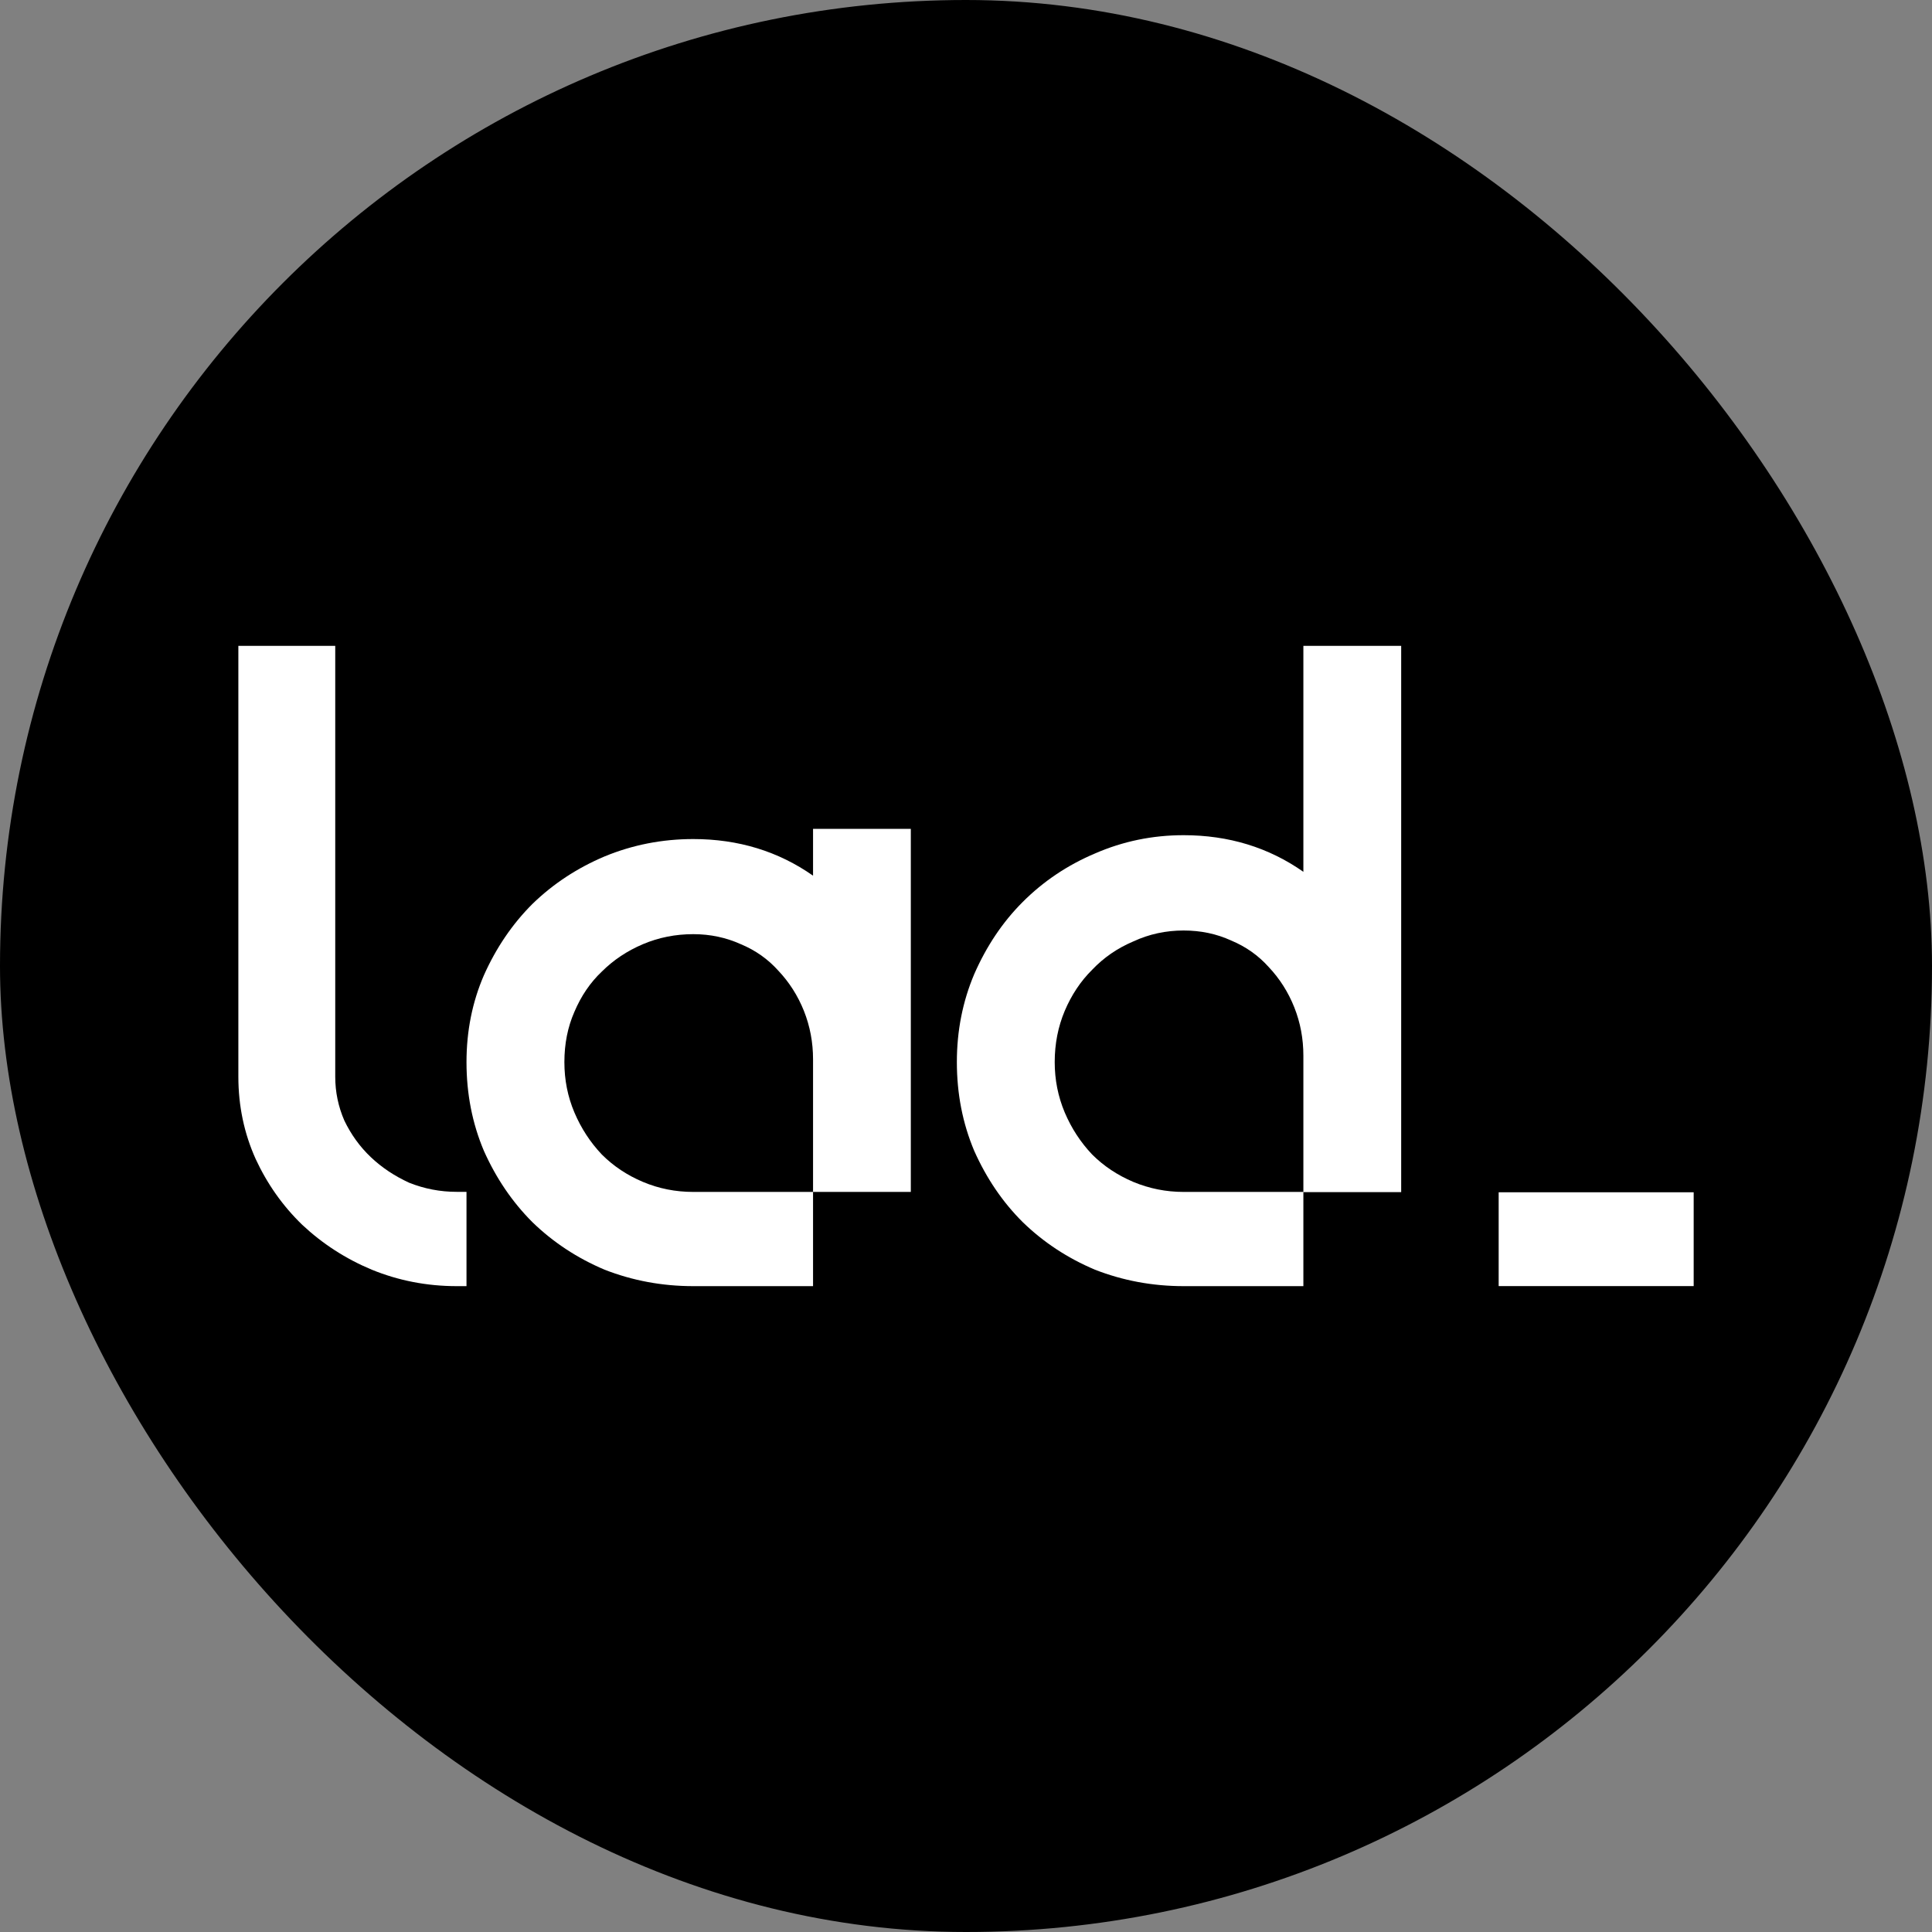 <?xml version="1.0" encoding="UTF-8"?> <svg xmlns="http://www.w3.org/2000/svg" width="48" height="48" viewBox="0 0 48 48" fill="none"><rect x="0" y="0" width="48" height="48" fill="#808080" stroke="none"/><g clip-path="url(#clip0_7716_416)"><rect width="48" height="48" rx="24" fill="black"></rect><g clip-path="url(#clip1_7716_416)"><path d="M32.382 16.046V21.66C31.518 21.054 30.526 20.75 29.406 20.75C28.634 20.75 27.9 20.901 27.203 21.205C26.522 21.493 25.923 21.895 25.409 22.409C24.908 22.91 24.508 23.509 24.204 24.203C23.916 24.885 23.773 25.611 23.773 26.386C23.773 27.175 23.916 27.908 24.204 28.592C24.508 29.273 24.908 29.865 25.409 30.363C25.923 30.863 26.522 31.257 27.203 31.545C27.9 31.817 28.634 31.954 29.406 31.954H32.382V29.613H29.406C28.968 29.613 28.552 29.529 28.156 29.364C27.763 29.197 27.422 28.971 27.134 28.683C26.846 28.379 26.62 28.032 26.453 27.639C26.287 27.245 26.204 26.827 26.204 26.388C26.204 25.934 26.287 25.509 26.453 25.115C26.62 24.722 26.846 24.379 27.134 24.094C27.422 23.79 27.763 23.557 28.156 23.39C28.549 23.207 28.968 23.118 29.406 23.118C29.831 23.118 30.224 23.2 30.588 23.367C30.951 23.518 31.262 23.737 31.52 24.025C31.792 24.313 32.005 24.647 32.156 25.026C32.307 25.406 32.382 25.806 32.382 26.231V29.618H34.812V16.046H32.382Z" fill="white"></path><path d="M20.2 20.592V21.756C19.336 21.15 18.344 20.846 17.224 20.846C16.451 20.846 15.717 20.99 15.02 21.278C14.339 21.566 13.741 21.959 13.226 22.46C12.726 22.96 12.326 23.55 12.022 24.231C11.734 24.896 11.59 25.616 11.59 26.388C11.59 27.177 11.734 27.911 12.022 28.592C12.326 29.273 12.726 29.862 13.226 30.363C13.741 30.863 14.339 31.257 15.02 31.545C15.717 31.817 16.451 31.954 17.224 31.954H20.2V29.613H17.224C16.785 29.613 16.369 29.531 15.973 29.364C15.578 29.197 15.24 28.971 14.952 28.683C14.664 28.379 14.438 28.032 14.271 27.639C14.104 27.245 14.022 26.829 14.022 26.388C14.022 25.934 14.104 25.518 14.271 25.138C14.438 24.745 14.664 24.411 14.952 24.139C15.24 23.852 15.58 23.625 15.973 23.458C16.367 23.291 16.785 23.209 17.224 23.209C17.649 23.209 18.042 23.294 18.405 23.458C18.769 23.609 19.08 23.829 19.338 24.117C19.61 24.405 19.822 24.738 19.973 25.115C20.124 25.495 20.2 25.895 20.2 26.32V29.613H22.629V20.592H20.2Z" fill="white"></path><path d="M11.348 31.954C10.607 31.954 9.903 31.817 9.236 31.545C8.585 31.273 8.011 30.9 7.51 30.431C7.026 29.963 6.64 29.417 6.352 28.795C6.066 28.16 5.922 27.476 5.922 26.75V16.046H8.329V26.75C8.329 27.129 8.404 27.492 8.555 27.84C8.722 28.187 8.941 28.491 9.213 28.749C9.485 29.008 9.803 29.218 10.166 29.385C10.546 29.536 10.939 29.611 11.345 29.611H11.59V31.954H11.348Z" fill="white"></path><path d="M42.08 29.622H37.234V31.953H42.08V29.622Z" fill="white"></path></g></g><defs><clipPath id="clip0_7716_416"><rect width="48" height="48" rx="24" fill="white"></rect></clipPath><clipPath id="clip1_7716_416"><rect width="36.157" height="16.949" fill="white" transform="translate(5.922 15.526)"></rect></clipPath></defs></svg> 
